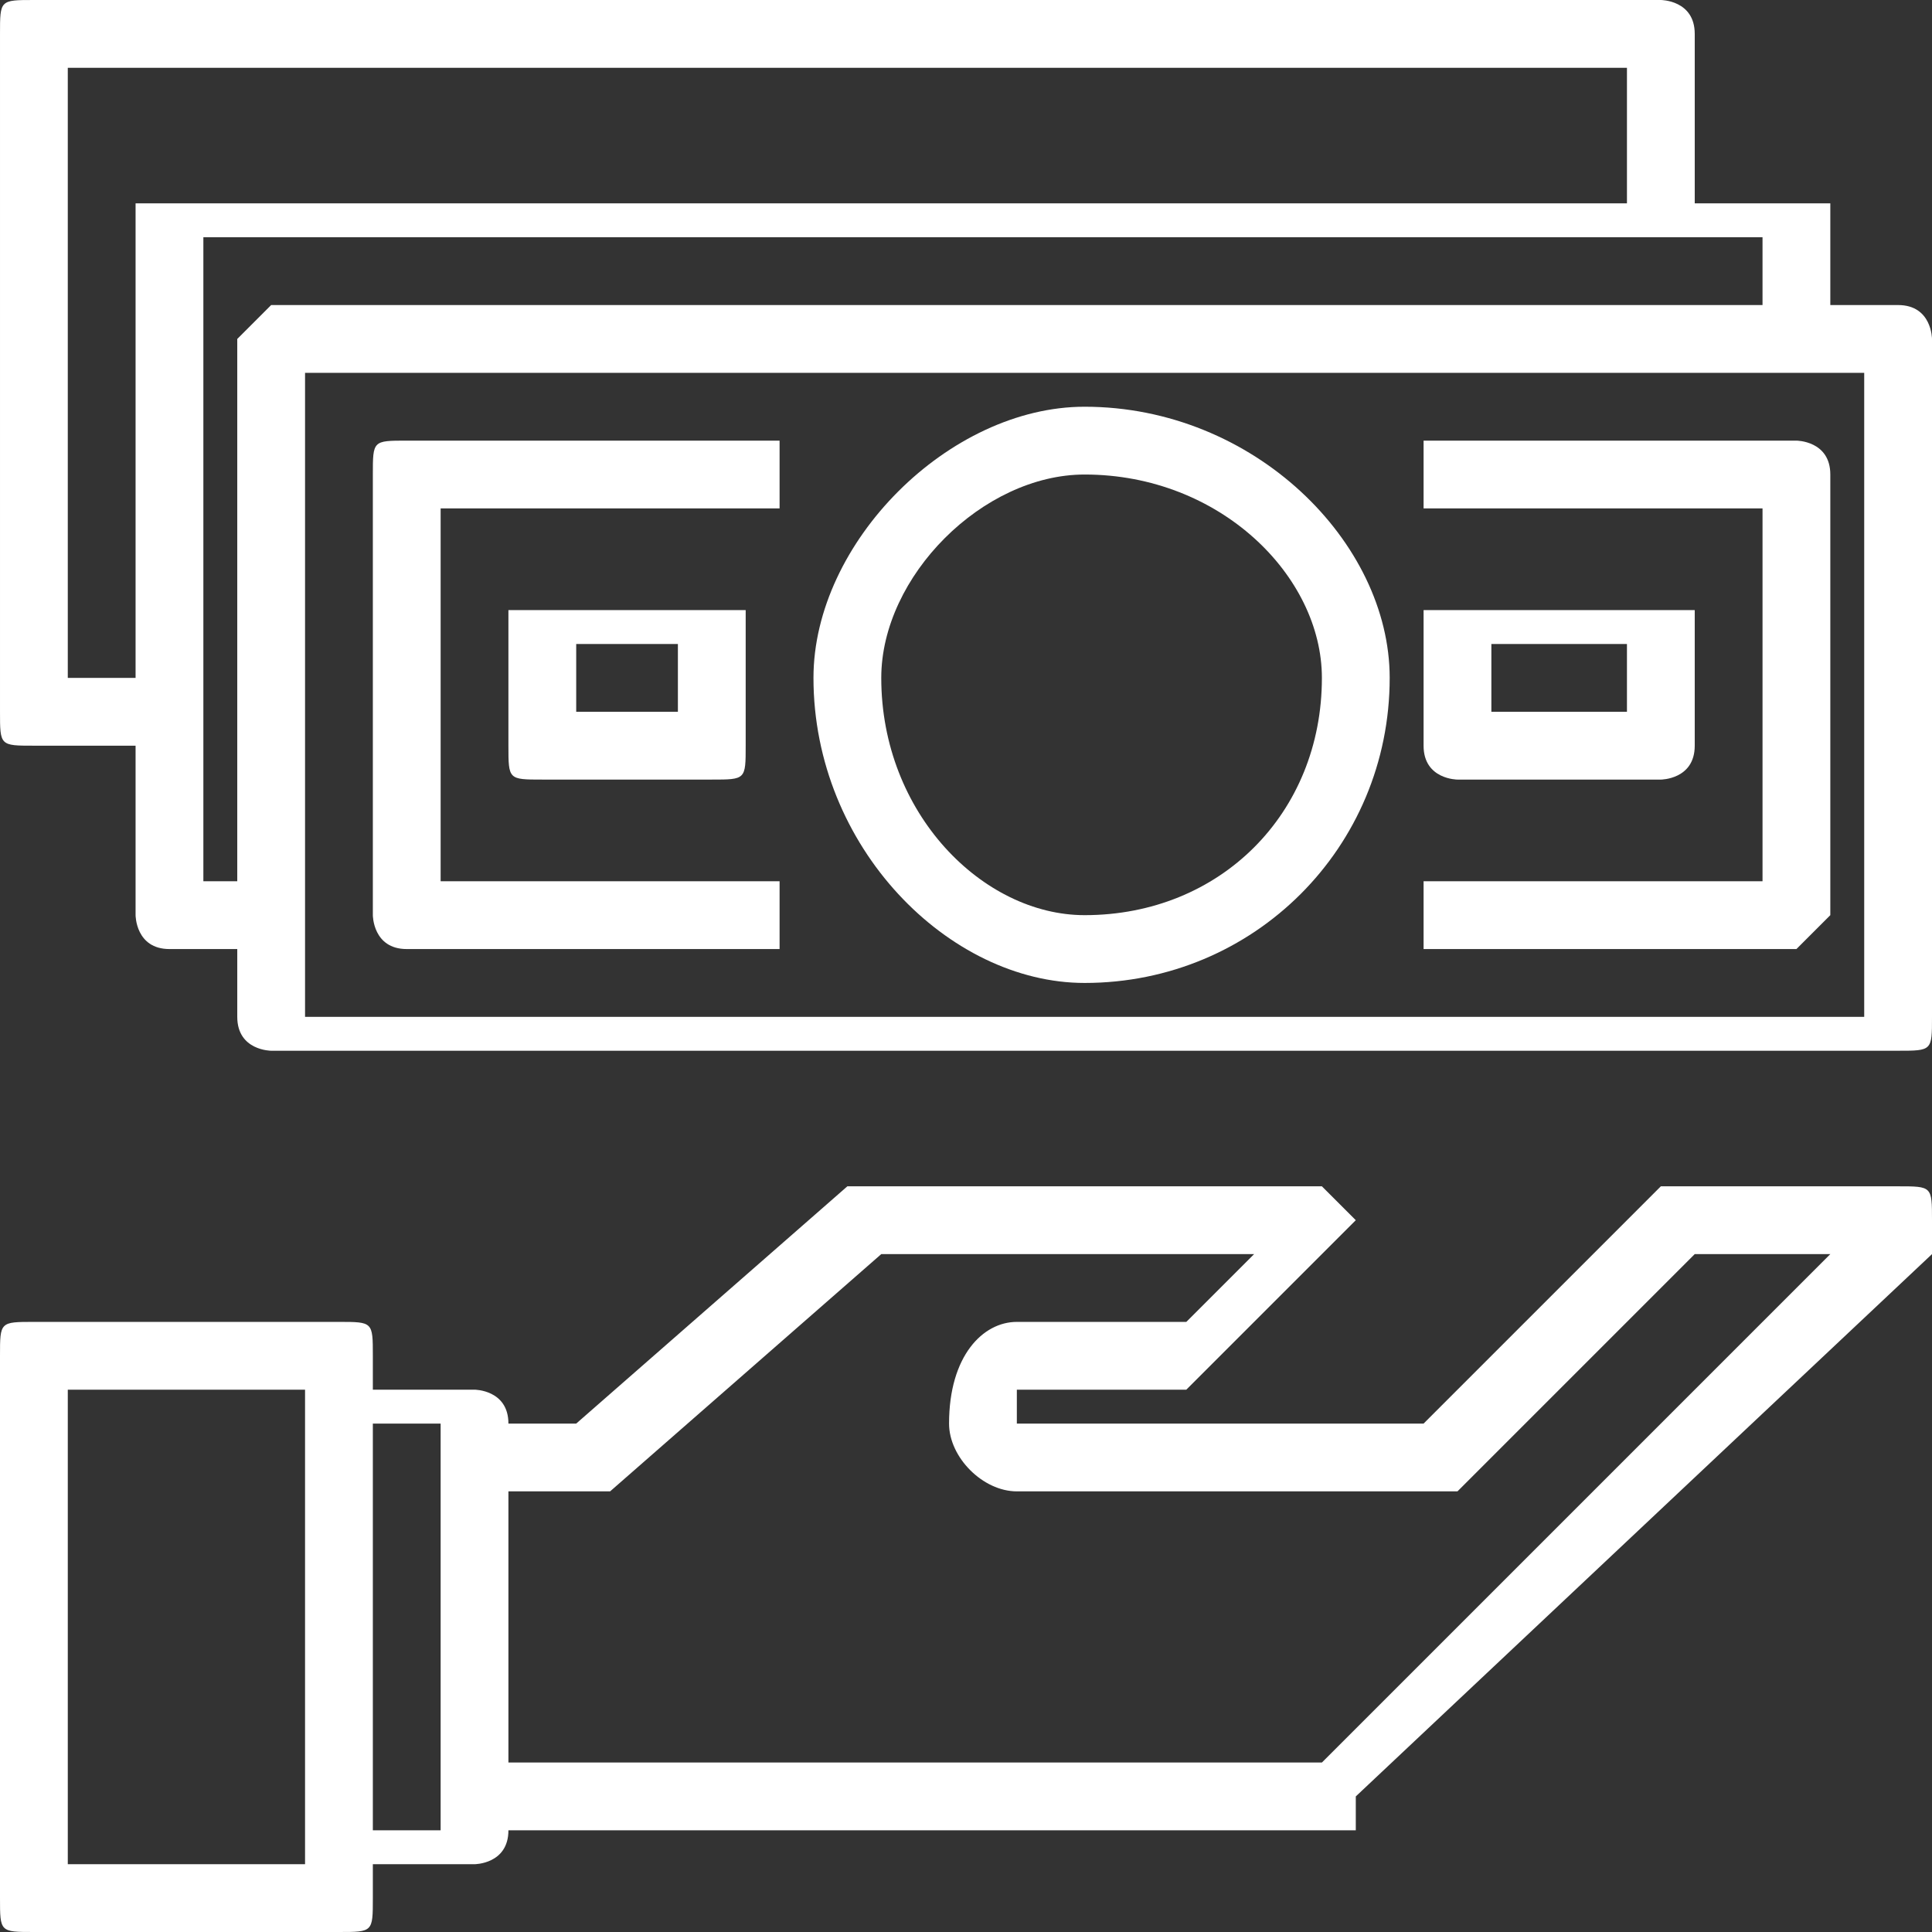 <?xml version="1.0" encoding="UTF-8"?>
<!DOCTYPE svg PUBLIC "-//W3C//DTD SVG 1.1//EN" "http://www.w3.org/Graphics/SVG/1.1/DTD/svg11.dtd">
<!-- Creator: CorelDRAW X7 -->
<svg xmlns="http://www.w3.org/2000/svg" xml:space="preserve" width="3.641mm" height="3.641mm" version="1.1" style="shape-rendering:geometricPrecision; text-rendering:geometricPrecision; image-rendering:optimizeQuality; fill-rule:evenodd; clip-rule:evenodd"
viewBox="0 0 57 57"
 xmlns:xlink="http://www.w3.org/1999/xlink">
 <rect x="0" y="0" width="57" height="57" fill="#333333" stroke="none"/>
 <defs>
  <style type="text/css">
   <![CDATA[
    .fil0 {fill:white}
   ]]>
  </style>
 </defs>
 <g id="Layer_x0020_1">
  <g id="_2068085307664">
   <path class="fil0" d="M56 35l-6 0c0,0 -1,0 -1,0l-7 7 -12 0c0,0 0,0 0,0 0,-1 0,-1 0,-1l5 0c0,0 1,-1 1,-1l3 -3c1,-1 1,-1 1,-1 -1,-1 -1,-1 -1,-1l-13 0c0,0 -1,0 -1,0l-8 7 -2 0 0 0c0,-1 -1,-1 -1,-1l-3 0 0 -1c0,-1 0,-1 -1,-1l-9 0c-1,0 -1,0 -1,1l0 16c0,1 0,1 1,1l9 0c1,0 1,0 1,-1l0 -1 3 0c0,0 1,0 1,-1l0 0 25 0c0,0 0,-1 0,-1l17 -16c0,-1 0,-1 0,-1l0 0c0,0 0,0 0,0 0,-1 0,-1 -1,-1zm-47 20l-7 0 0 -14 7 0 0 14zm4 -1l-2 0 0 -12 2 0 0 12zm26 -2l-24 0 0 -8 3 0c0,0 0,0 0,0l8 -7 11 0 -2 2 -5 0c-1,0 -2,1 -2,3 0,1 1,2 2,2l12 0c1,0 1,0 1,0l7 -7 4 0 -15 15z"/>
   <path class="fil0" d="M32 29c5,0 9,-4 9,-9 0,-4 -4,-8 -9,-8 -4,0 -8,4 -8,8 0,5 4,9 8,9zm0 -15c4,0 7,3 7,6 0,4 -3,7 -7,7 -3,0 -6,-3 -6,-7 0,-3 3,-6 6,-6z"/>
   <path class="fil0" d="M56 9l-2 0 0 -3c0,0 -1,0 -1,0l-3 0 0 -5c0,-1 -1,-1 -1,-1l-48 0c-1,0 -1,0 -1,1l0 20c0,1 0,1 1,1l3 0 0 5c0,0 0,1 1,1l2 0 0 2c0,1 1,1 1,1l48 0c1,0 1,0 1,-1l0 -20c0,0 0,-1 -1,-1zm-52 -3l0 14 -2 0 0 -18 46 0 0 4 -43 0c-1,0 -1,0 -1,0zm3 4l0 16 -1 0 0 -19 46 0 0 2 -44 0c0,0 -1,1 -1,1zm48 20l-46 0 0 -19 46 0 0 19z"/>
   <path class="fil0" d="M54 27l0 -13c0,-1 -1,-1 -1,-1l-11 0 0 2 10 0 0 11 -10 0 0 2 11 0c0,0 1,-1 1,-1z"/>
   <path class="fil0" d="M12 28l11 0 0 -2 -10 0 0 -11 10 0 0 -2 -11 0c-1,0 -1,0 -1,1l0 13c0,0 0,1 1,1z"/>
   <path class="fil0" d="M16 18c-1,0 -1,0 -1,0l0 4c0,1 0,1 1,1l5 0c1,0 1,0 1,-1l0 -4c0,0 0,0 -1,0l-5 0zm4 3l-3 0 0 -2 3 0 0 2z"/>
   <path class="fil0" d="M49 23c0,0 1,0 1,-1l0 -4c0,0 -1,0 -1,0l-6 0c0,0 -1,0 -1,0l0 4c0,1 1,1 1,1l6 0zm-5 -4l4 0 0 2 -4 0 0 -2z"/>
  </g>
 </g>
</svg>
